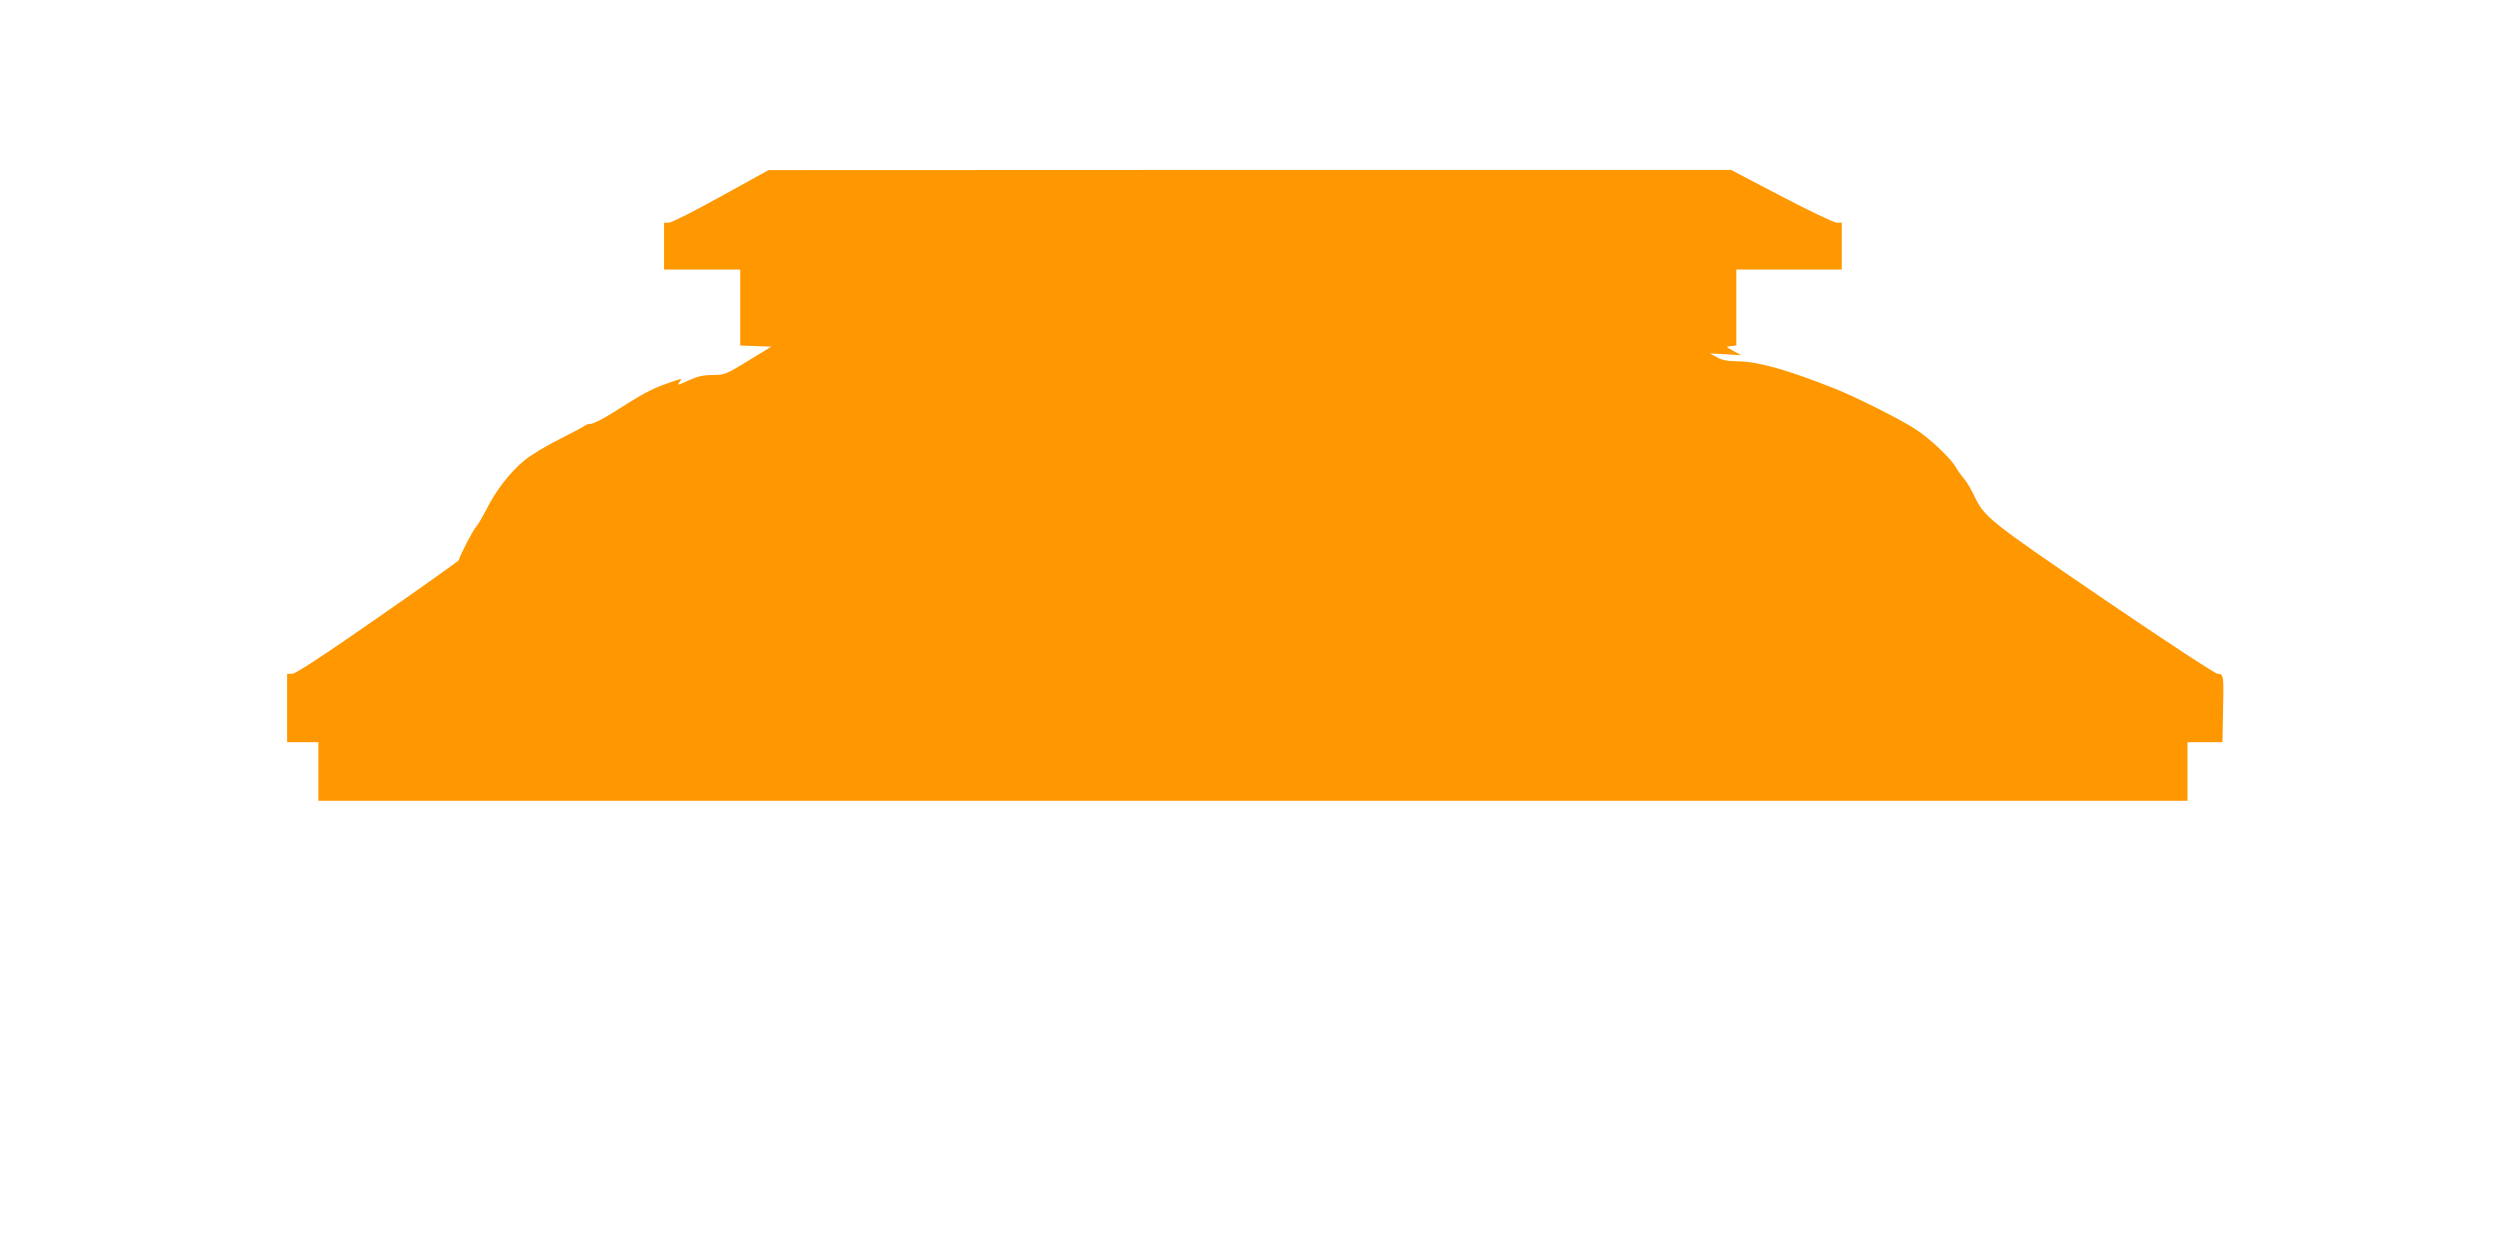 <?xml version="1.0" standalone="no"?>
<!DOCTYPE svg PUBLIC "-//W3C//DTD SVG 20010904//EN"
 "http://www.w3.org/TR/2001/REC-SVG-20010904/DTD/svg10.dtd">
<svg version="1.0" xmlns="http://www.w3.org/2000/svg"
 width="1280pt" height="640pt" viewBox="0 0 1280 640"
 preserveAspectRatio="xMidYMid meet">
<g transform="translate(0,640) scale(0.1,-0.1)"
fill="#ff9800" stroke="none">
<path d="M3692 5395 c-133 -74 -254 -135 -267 -135 l-25 0 0 -120 0 -120 195
0 195 0 0 -195 0 -194 80 -3 79 -3 -118 -72 c-115 -70 -121 -73 -182 -73 -47
0 -78 -7 -117 -25 -63 -29 -69 -30 -52 -10 16 20 13 19 -72 -11 -75 -27 -120
-51 -272 -148 -49 -31 -99 -56 -111 -56 -11 0 -25 -4 -30 -9 -6 -5 -65 -37
-131 -70 -67 -33 -148 -82 -181 -110 -72 -59 -145 -154 -192 -248 -19 -37 -42
-77 -52 -88 -18 -20 -89 -157 -89 -172 0 -4 -187 -137 -415 -295 -278 -194
-422 -288 -439 -288 l-26 0 0 -175 0 -175 80 0 80 0 0 -150 0 -150 4785 0
4785 0 0 150 0 150 90 0 89 0 3 158 c4 185 3 192 -27 192 -13 0 -259 162 -586
384 -600 410 -609 417 -665 536 -15 30 -36 66 -49 80 -12 14 -32 41 -44 62
-28 47 -136 148 -209 194 -74 48 -304 163 -407 204 -241 96 -397 140 -499 140
-52 1 -80 6 -106 21 l-35 20 80 -5 80 -5 -40 22 c-40 22 -40 22 -12 25 l27 3
0 195 0 194 270 0 270 0 0 120 0 120 -26 0 c-14 0 -142 61 -283 135 l-258 135
-2464 0 -2464 -1 -243 -134z"/>
</g>
</svg>
